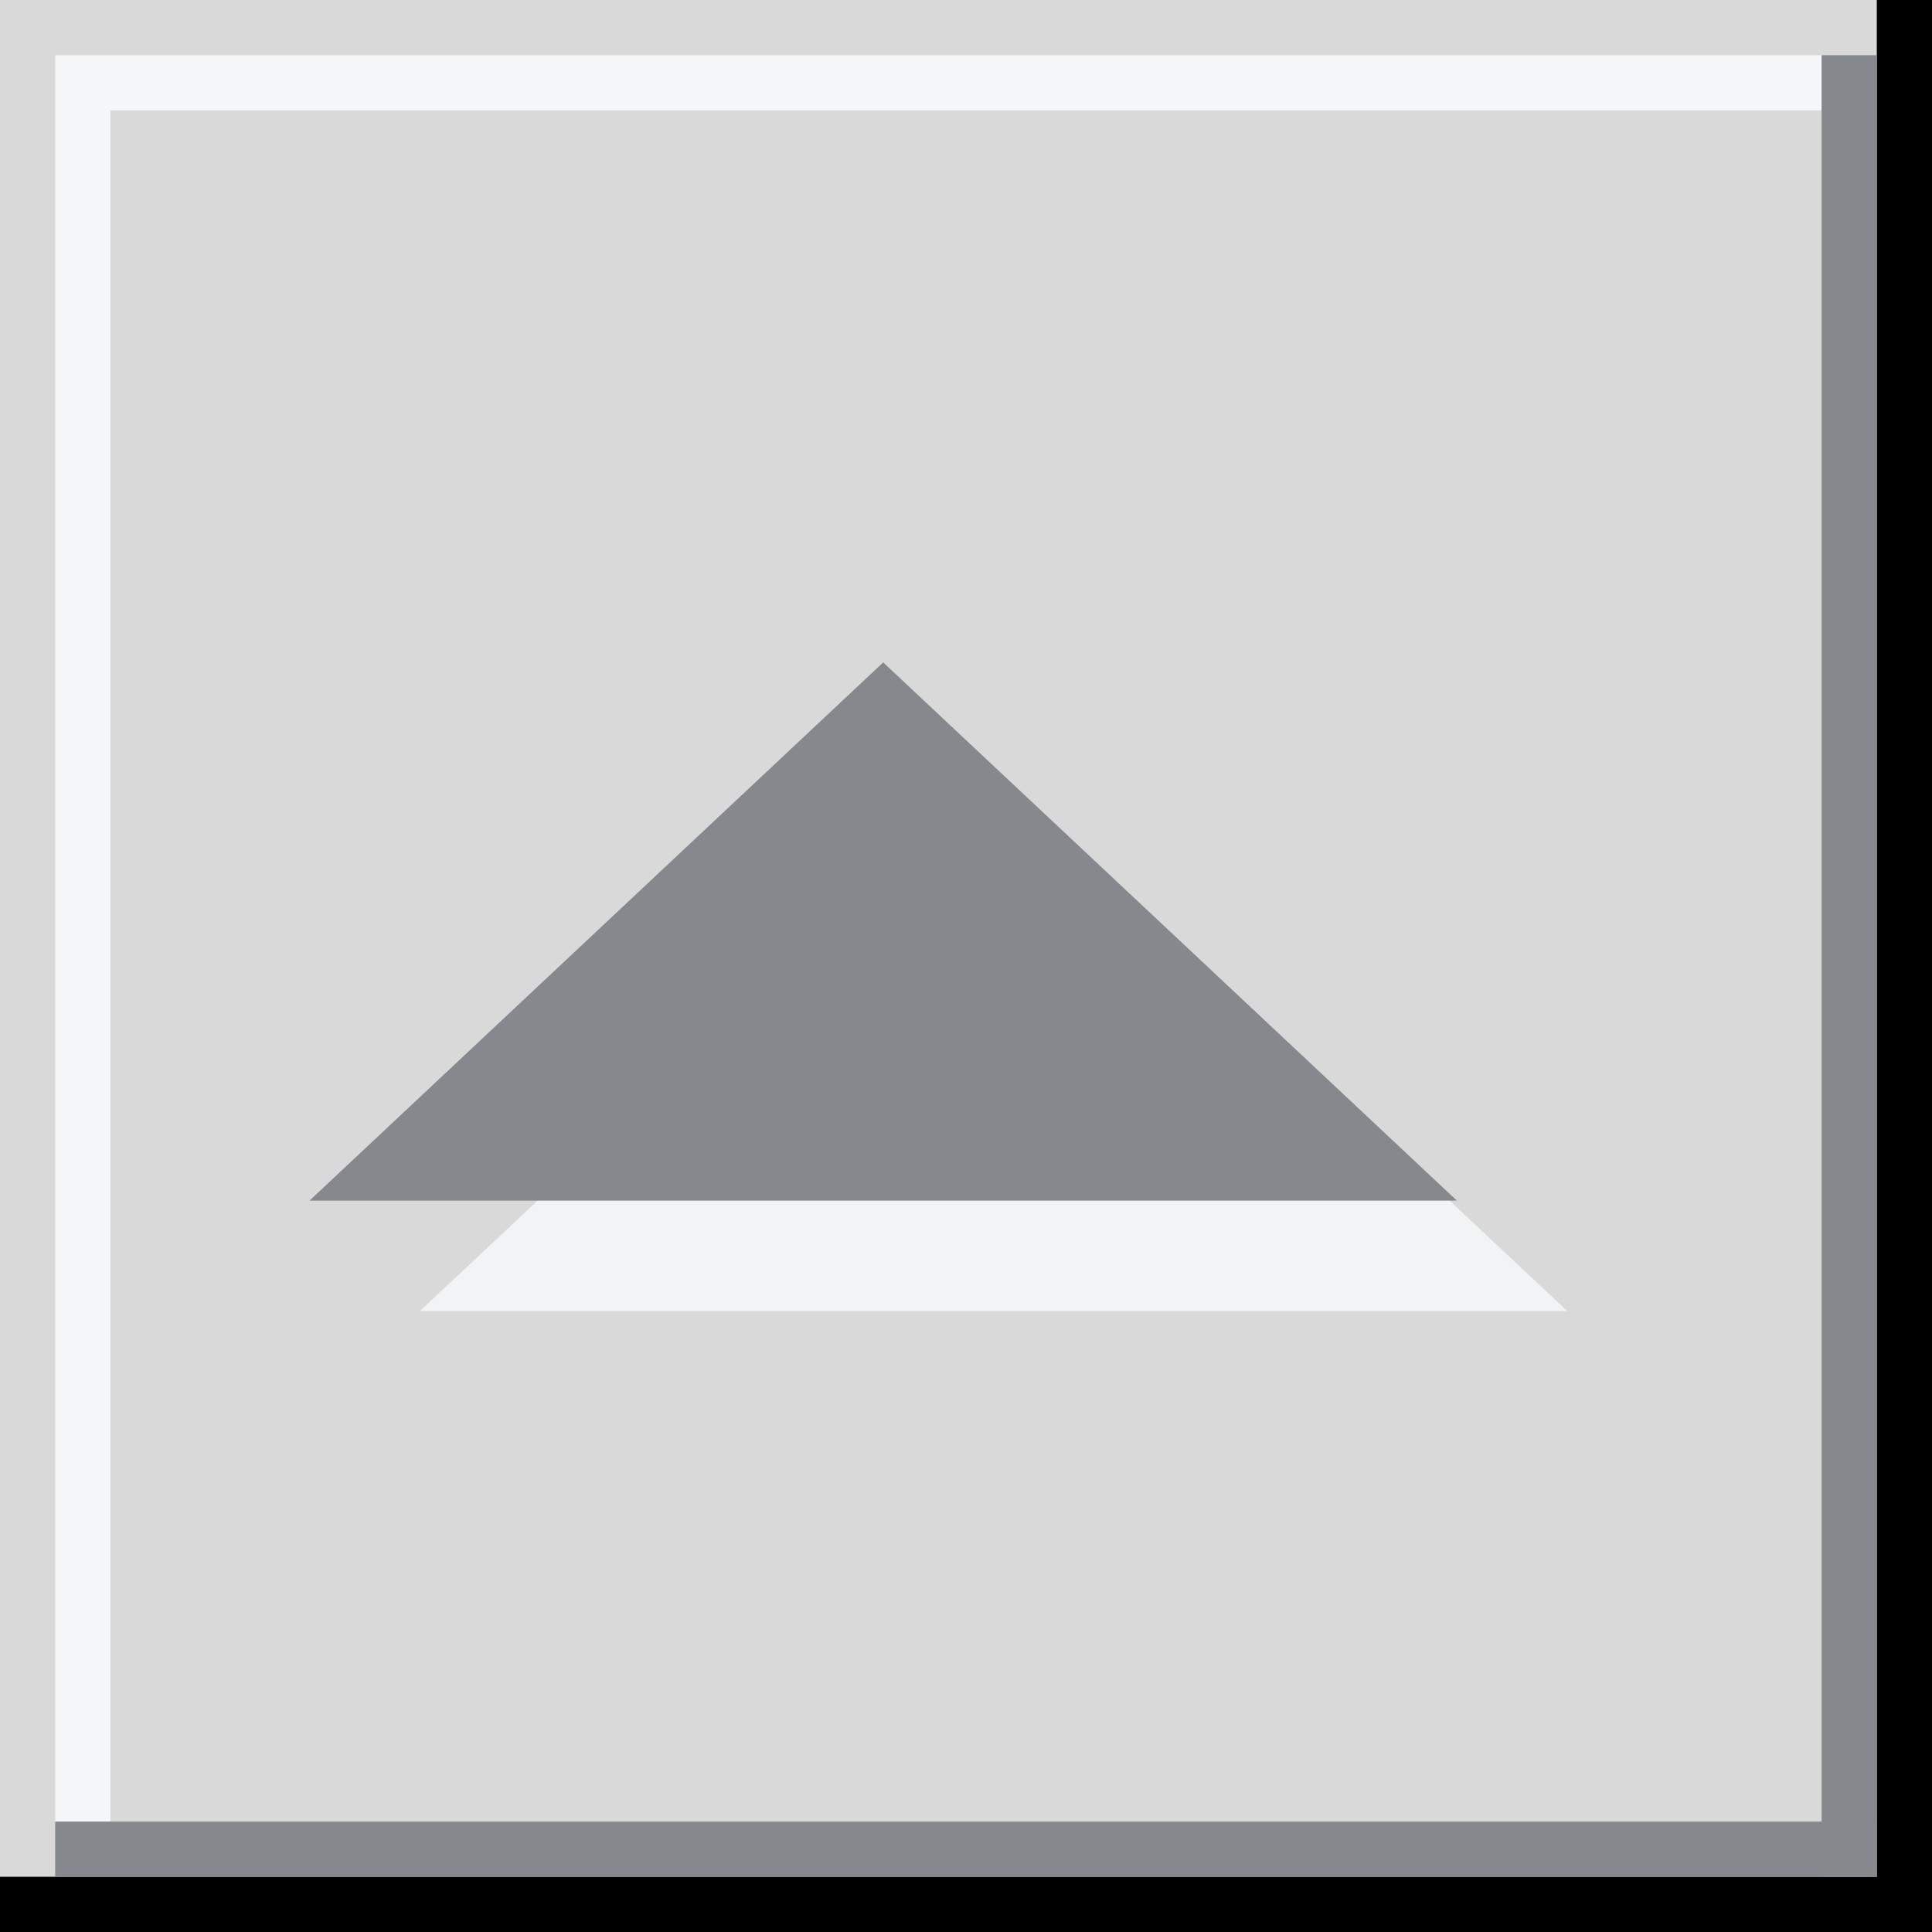 <svg width="35" height="35" viewBox="0 0 35 35" fill="none" xmlns="http://www.w3.org/2000/svg">
<rect width="35" height="35" fill="#D9D9D9"/>
<line x1="1" y1="1.5" x2="33" y2="1.5" stroke="#F6F7F8"/>
<line x1="1.5" y1="33" x2="1.5" y2="2" stroke="#F6F7F8"/>
<line y1="34.5" x2="35" y2="34.5" stroke="black"/>
<line x1="34.5" x2="34.5" y2="35" stroke="black"/>
<line x1="33.5" y1="1" x2="33.5" y2="34" stroke="#85888D"/>
<line x1="1" y1="33.5" x2="34" y2="33.5" stroke="#85888D"/>
<path d="M18 14L28.392 23.75H7.608L18 14Z" fill="#F2F3F4"/>
<path d="M16 12L26.392 21.75H5.608L16 12Z" fill="#85888D"/>
</svg>
